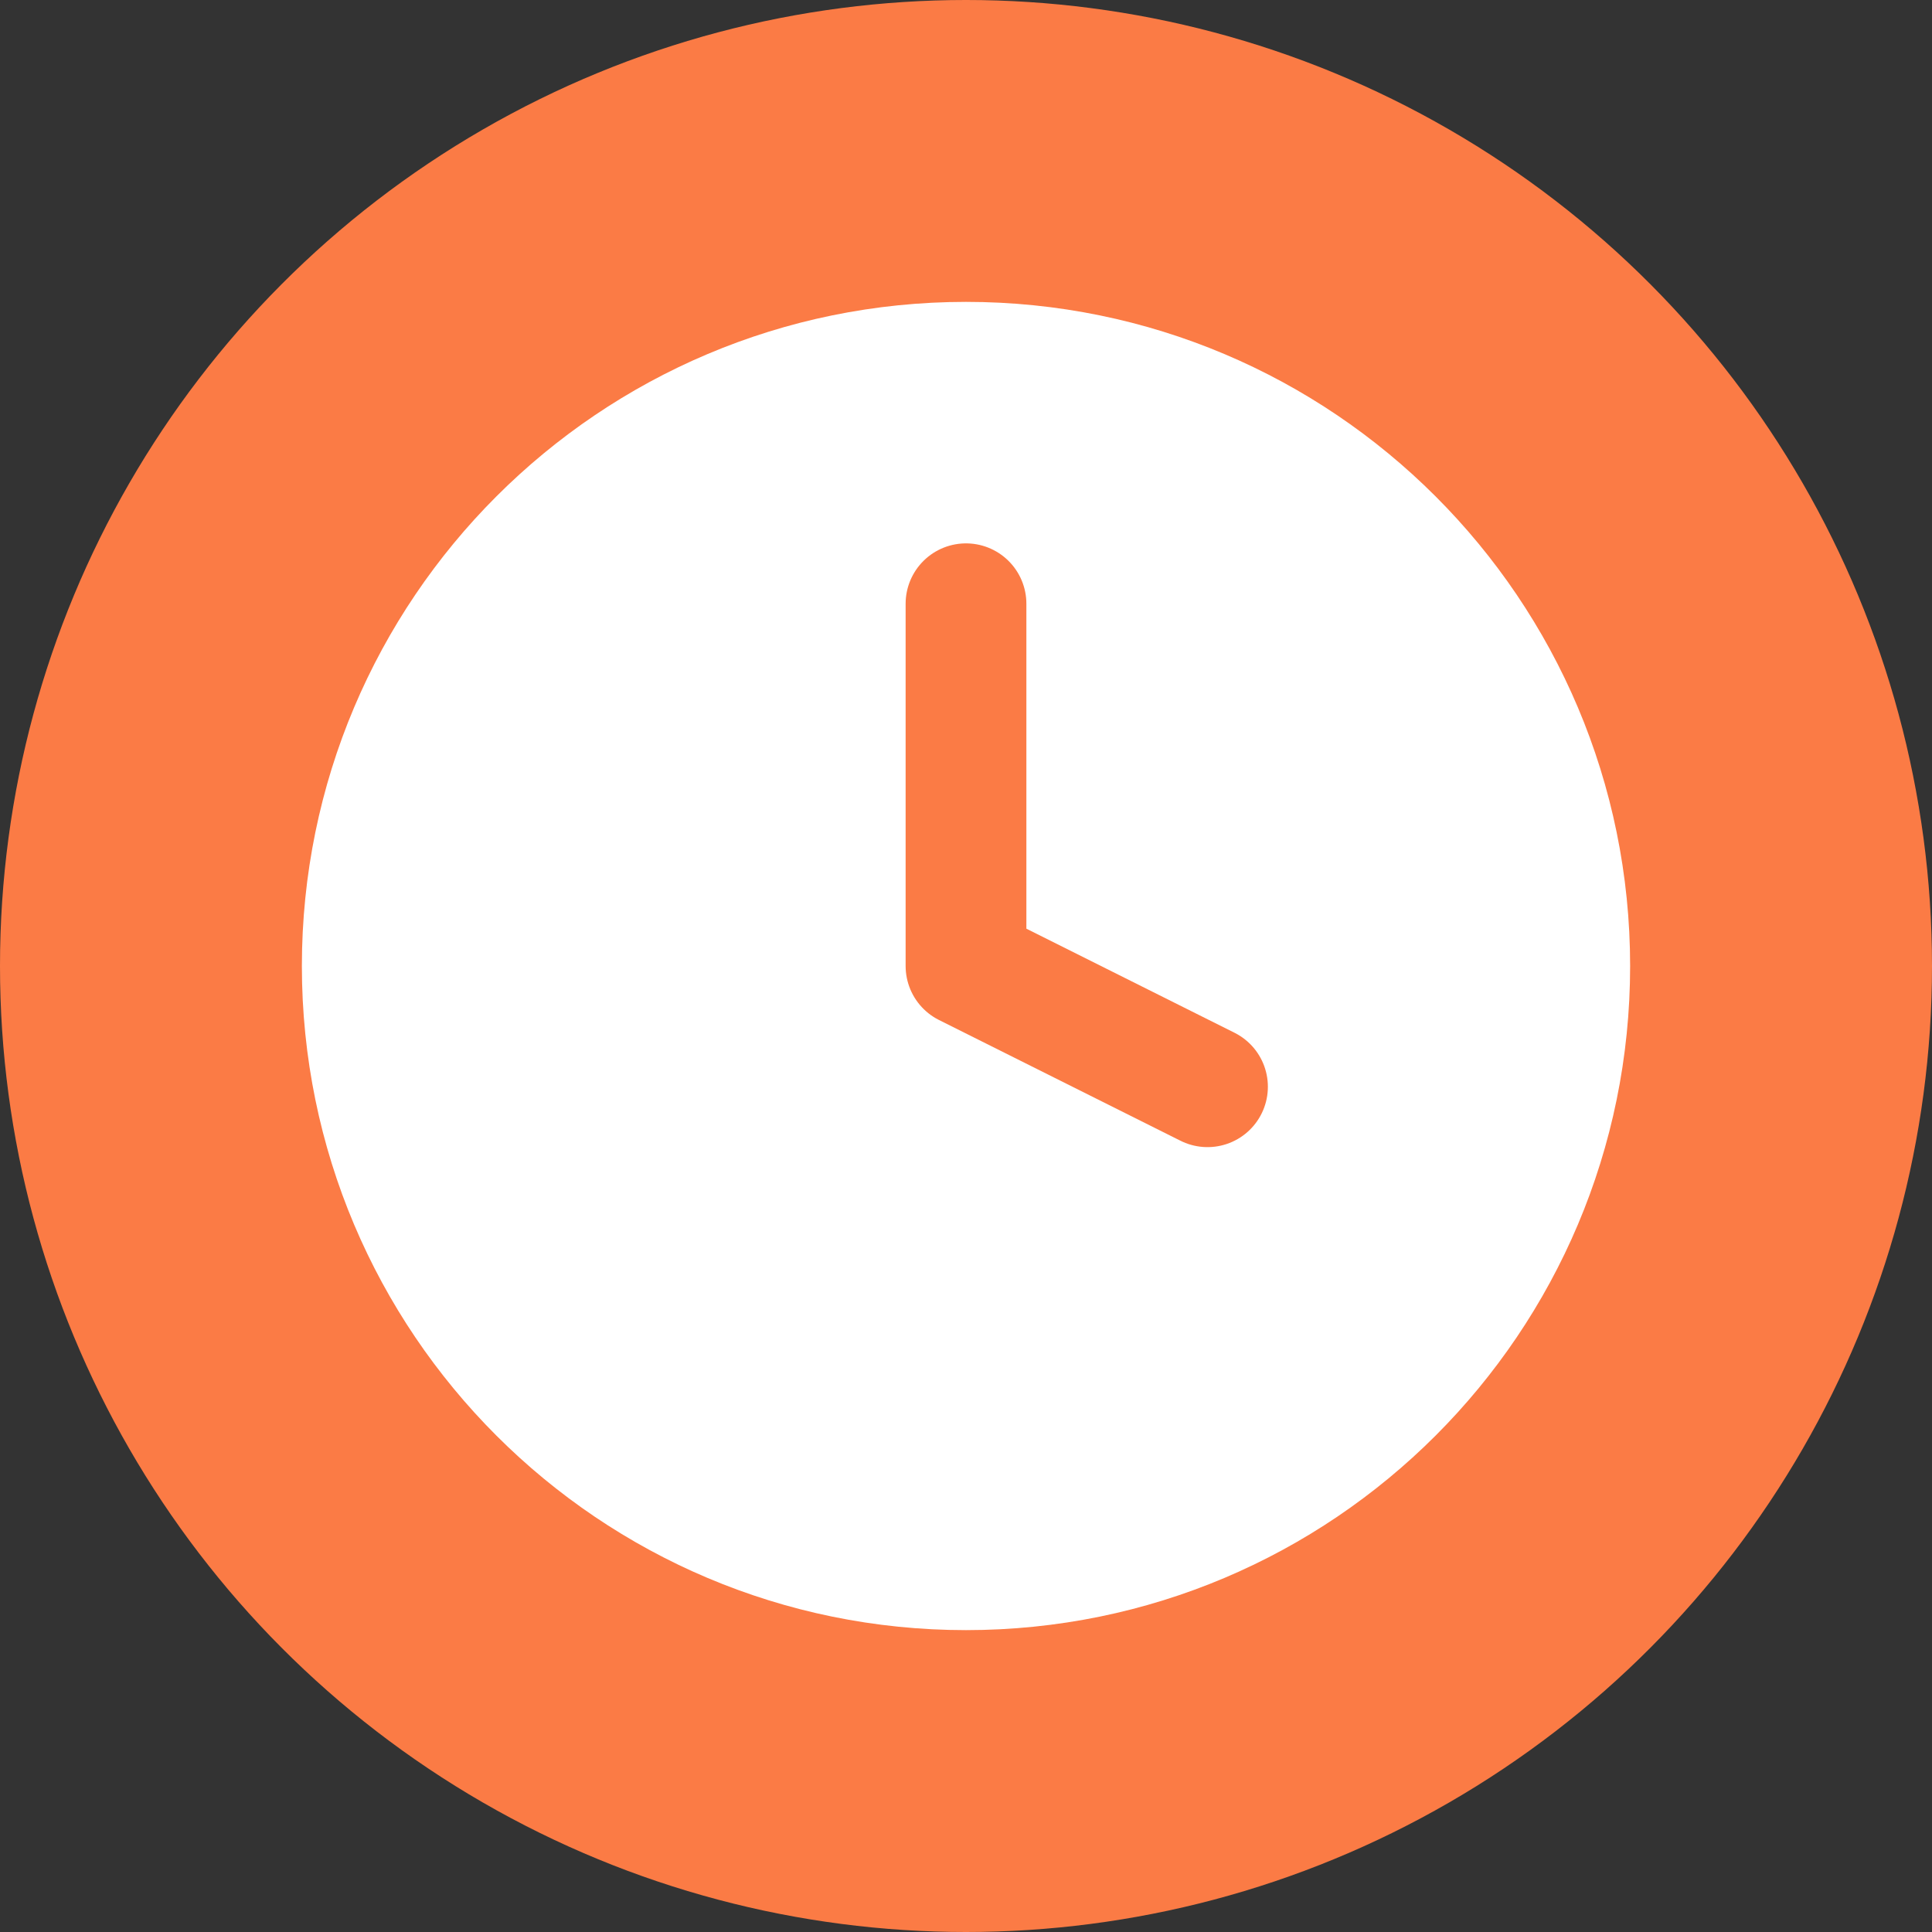 <?xml version="1.0" encoding="UTF-8"?> <svg xmlns="http://www.w3.org/2000/svg" width="24" height="24" viewBox="0 0 24 24" fill="none"><rect x="0" y="0" width="24" height="24" fill="#333333" stroke="none"/><circle cx="12" cy="12" r="12" fill="#FB7B45"></circle><g clip-path="url(#clip0_408_2037)"><path d="M12 19.5C16.142 19.5 19.5 16.142 19.5 12C19.5 7.858 16.142 4.5 12 4.5C7.858 4.5 4.5 7.858 4.5 12C4.5 16.142 7.858 19.5 12 19.5Z" fill="white" stroke="white" stroke-width="1.5" stroke-linecap="round" stroke-linejoin="round"></path><path d="M12 7.5V12L15 13.5" stroke="#FB7B45" stroke-width="1.5" stroke-linecap="round" stroke-linejoin="round"></path></g><defs><clipPath id="clip0_408_2037"><rect width="18" height="18" fill="white" transform="translate(3 3)"></rect></clipPath></defs></svg> 